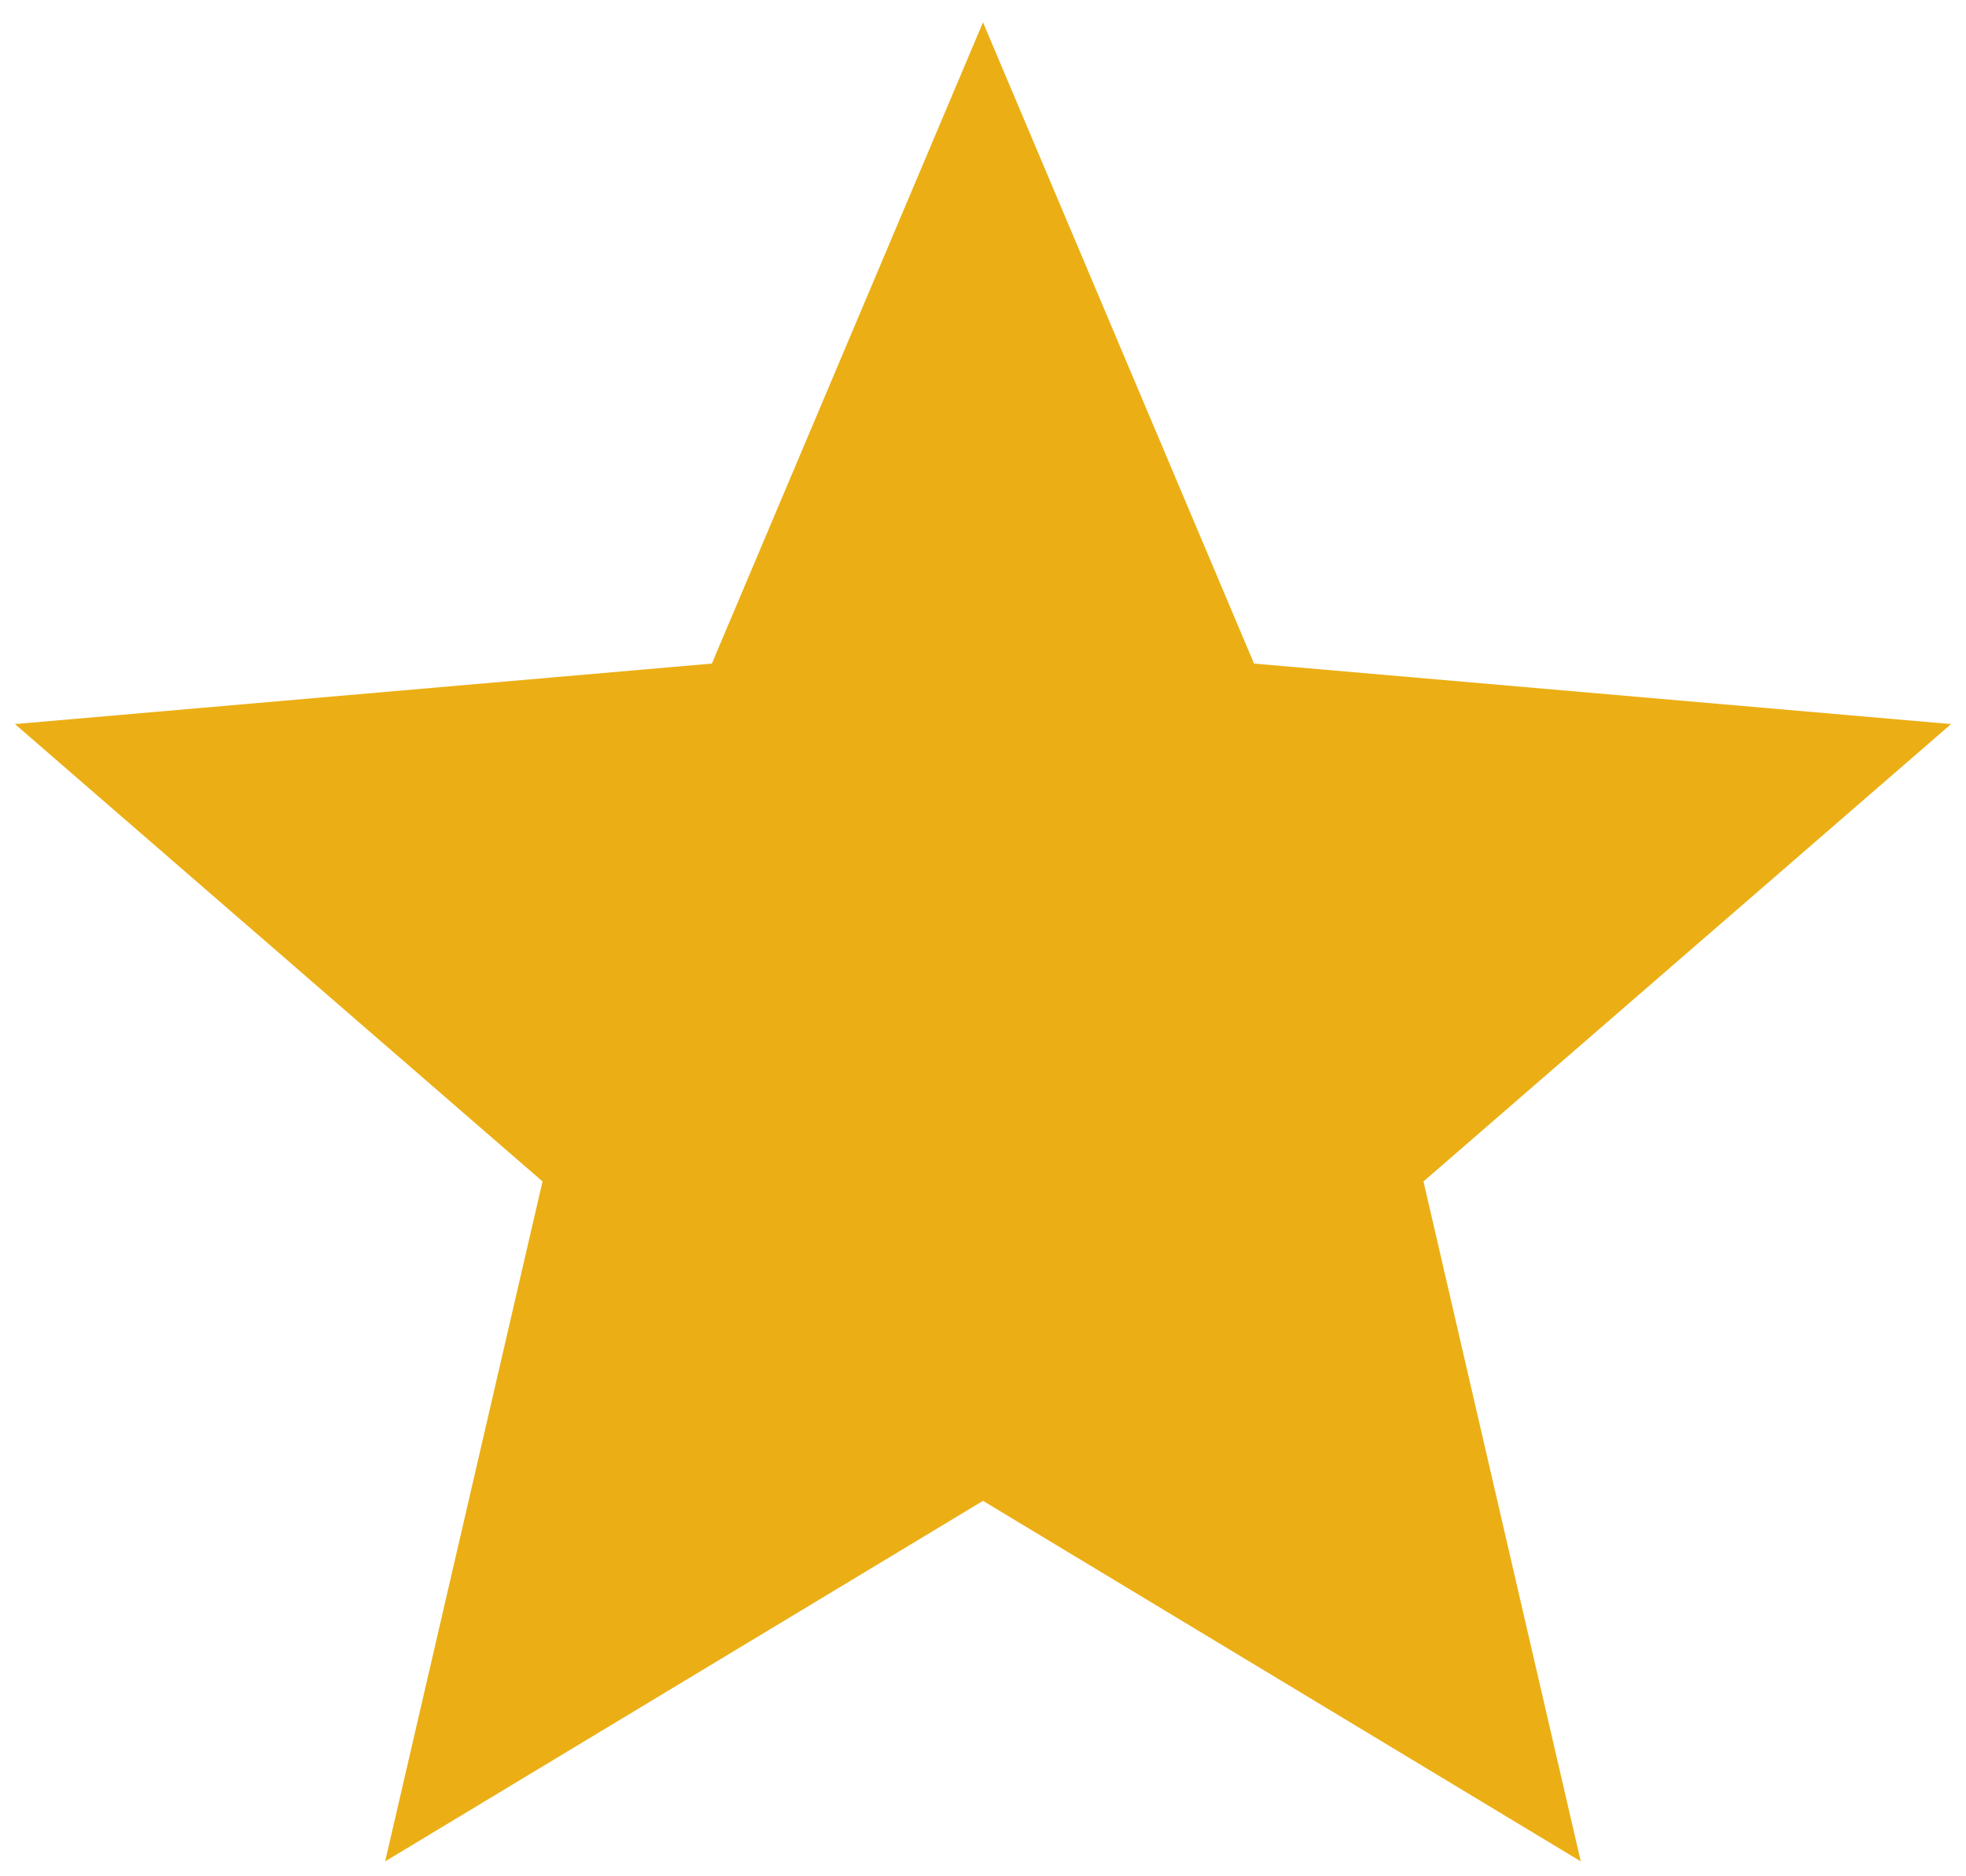 <svg width="22" height="21" viewBox="0 0 22 21" fill="none" xmlns="http://www.w3.org/2000/svg">
<path d="M4.31 20.833L6.071 13.223L0.167 8.104L7.966 7.427L11 0.25L14.033 7.427L21.833 8.104L15.929 13.223L17.689 20.833L11 16.798L4.31 20.833Z" fill="#EBAF15"/>
</svg>
